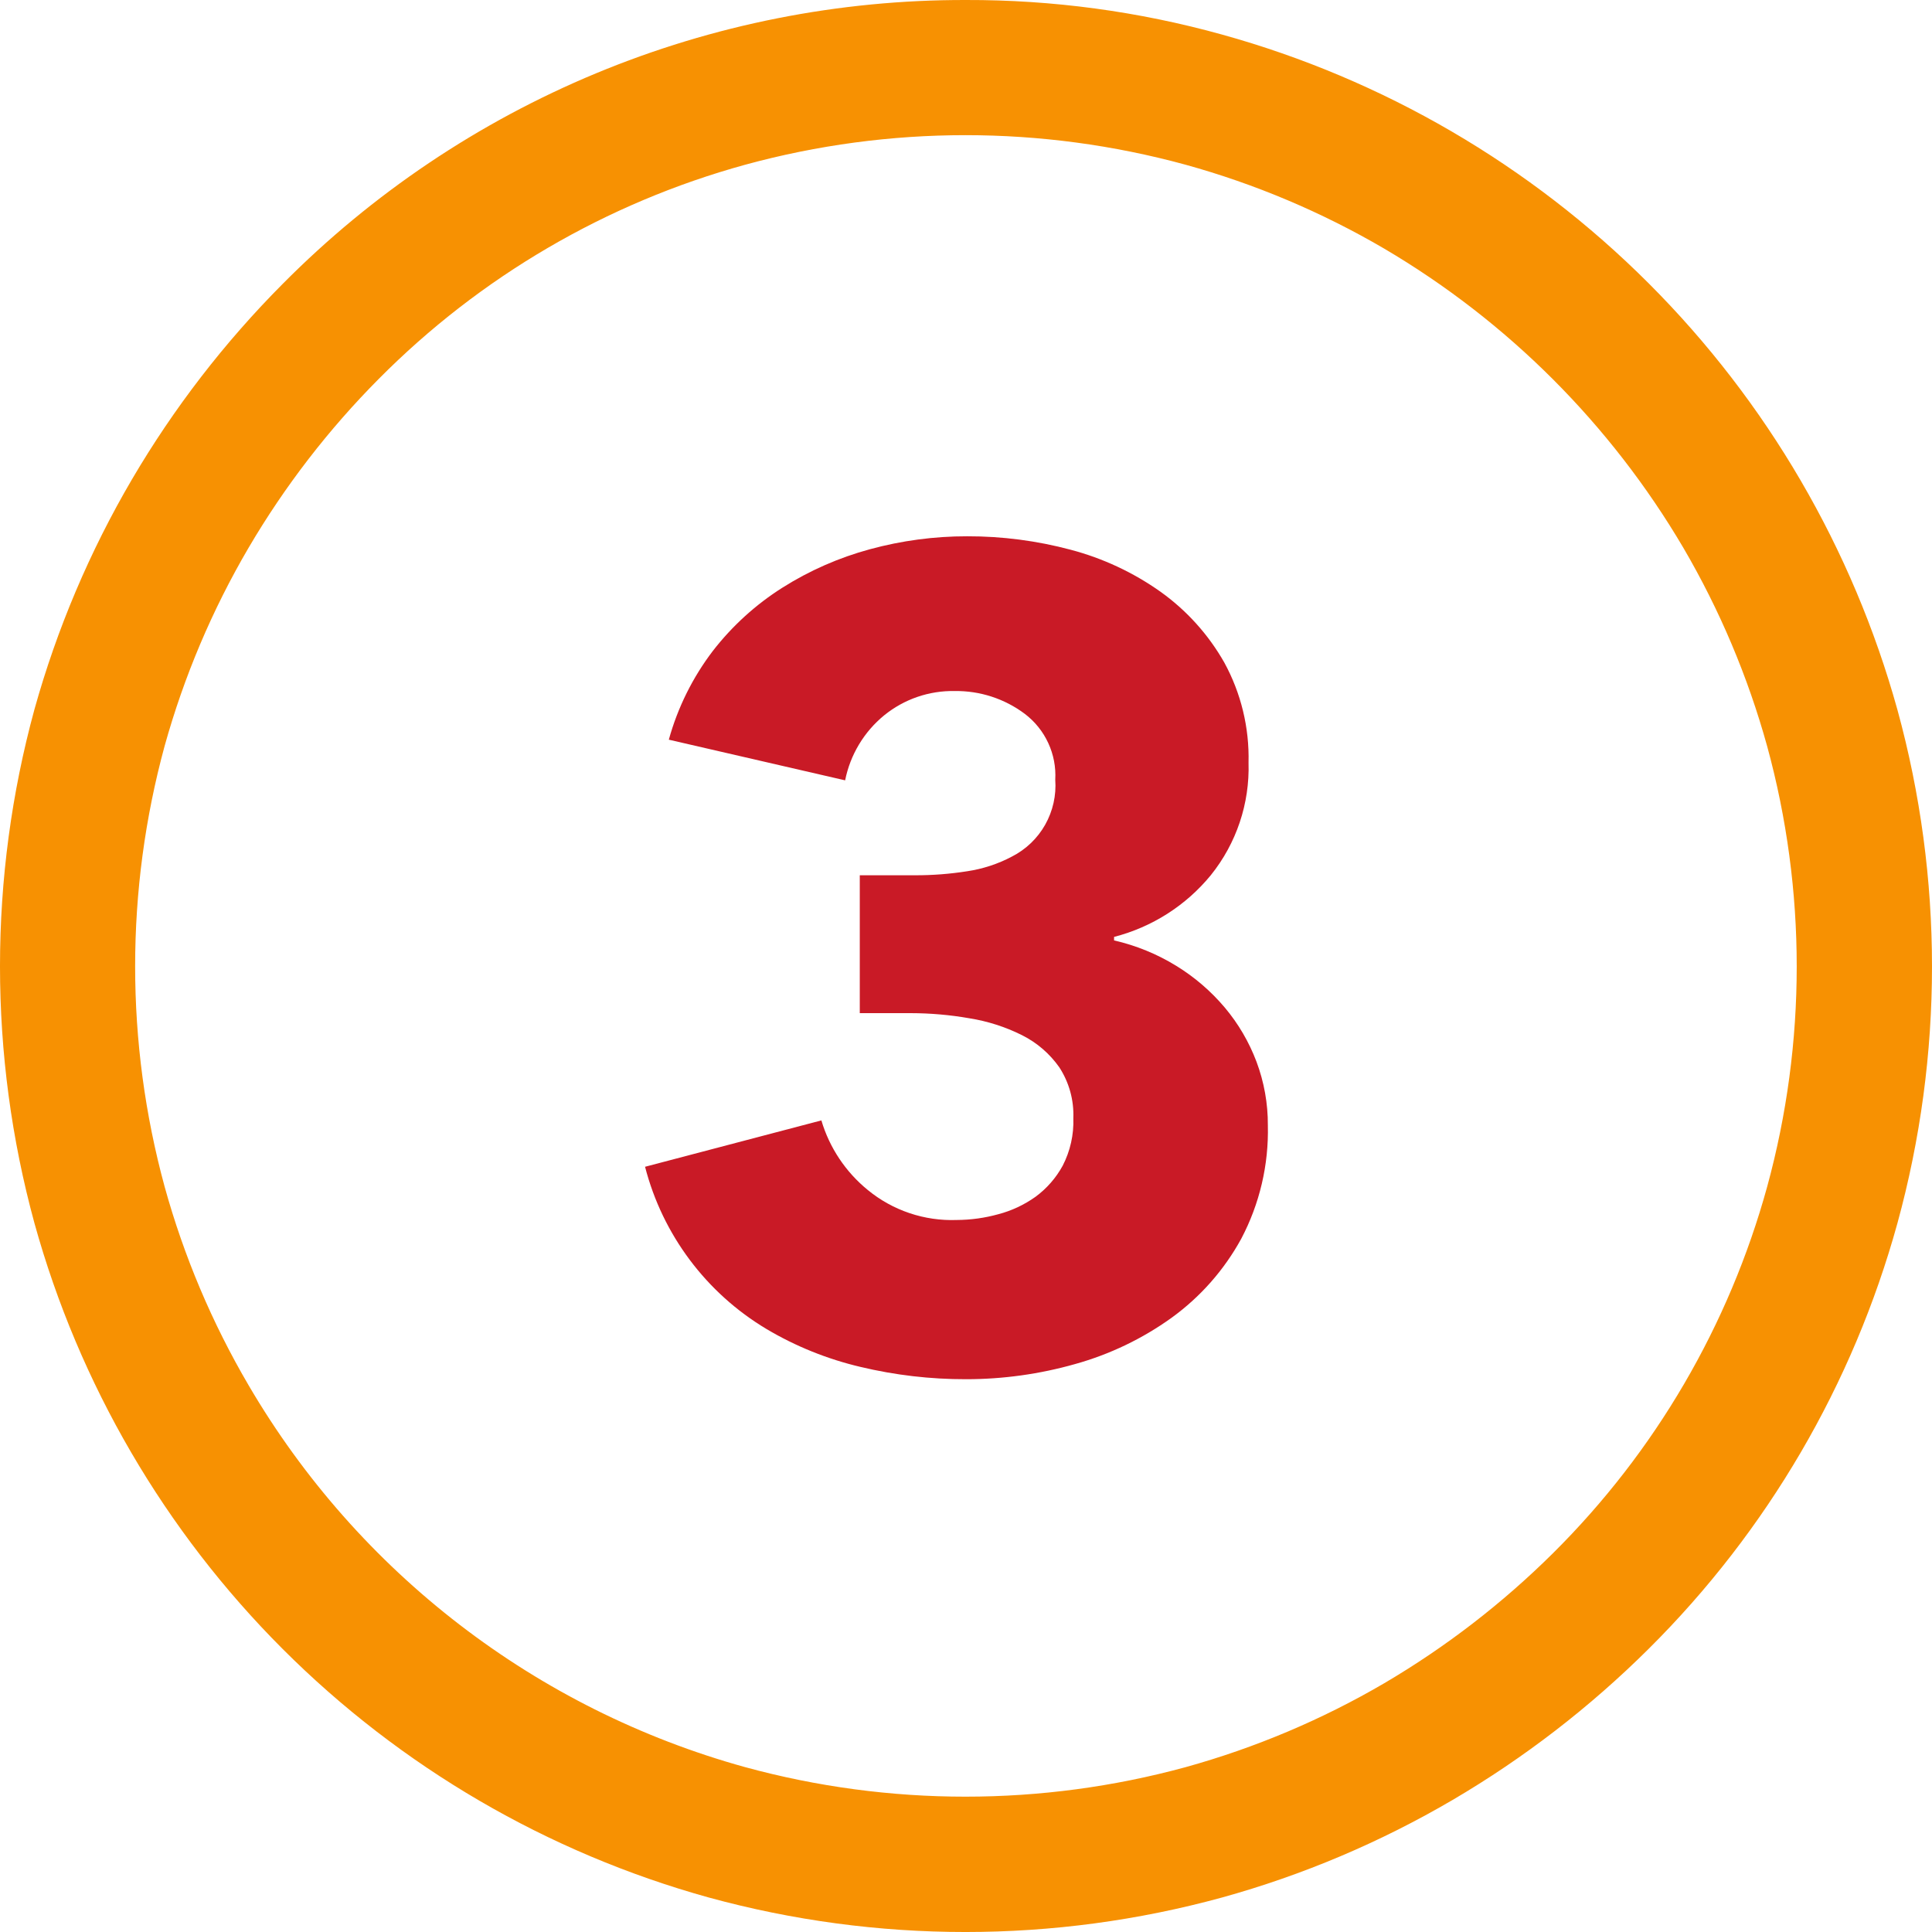 <svg width="50" height="50" viewBox="0 0 50 50" fill="none" xmlns="http://www.w3.org/2000/svg">
<path d="M31.624 0.894C35.799 2.051 39.603 4.269 42.666 7.331C45.73 10.394 47.949 14.198 49.106 18.372C50.298 22.719 50.298 27.307 49.106 31.654C47.956 35.826 45.735 39.625 42.664 42.675C41.145 44.184 39.443 45.497 37.596 46.581C35.724 47.678 33.718 48.528 31.627 49.107C27.279 50.298 22.69 50.298 18.342 49.107C14.174 47.951 10.377 45.737 7.318 42.678C4.26 39.62 2.046 35.822 0.891 31.654C-0.297 27.302 -0.297 22.711 0.891 18.36C1.473 16.273 2.322 14.27 3.418 12.401C4.501 10.557 5.812 8.857 7.321 7.342C9.635 5.009 12.389 3.159 15.424 1.898C18.458 0.638 21.713 -0.007 24.999 8.12209e-05C27.238 -0.006 29.467 0.295 31.624 0.894ZM19.286 4.263C15.695 5.251 12.426 7.161 9.803 9.805C8.501 11.115 7.369 12.583 6.434 14.175C5.491 15.784 4.761 17.508 4.261 19.304C3.243 23.039 3.243 26.978 4.261 30.713C4.759 32.513 5.489 34.24 6.434 35.851C9.268 40.693 13.879 44.239 19.286 45.734C23.017 46.752 26.952 46.752 30.683 45.734C32.483 45.235 34.212 44.505 35.824 43.562C37.416 42.626 38.884 41.494 40.195 40.193C42.837 37.57 44.746 34.302 45.734 30.713C46.754 26.981 46.754 23.045 45.734 19.313C45.236 17.514 44.507 15.787 43.564 14.175C41.682 10.979 39.017 8.315 35.821 6.433C34.209 5.49 32.482 4.761 30.683 4.263C26.951 3.243 23.018 3.243 19.286 4.263Z" fill="#F79102"/>
<path d="M31.697 26.075C32.048 26.492 32.325 26.966 32.518 27.477C32.715 28.004 32.815 28.559 32.812 29.122C32.837 30.144 32.6 31.155 32.123 32.059C31.682 32.865 31.067 33.563 30.323 34.102C29.567 34.646 28.72 35.052 27.822 35.302C26.905 35.562 25.956 35.694 25.002 35.694C24.081 35.696 23.163 35.589 22.267 35.375C21.413 35.174 20.593 34.844 19.839 34.396C18.278 33.464 17.148 31.955 16.694 30.196L21.257 28.996C21.467 29.703 21.885 30.33 22.457 30.796C23.105 31.329 23.927 31.605 24.765 31.573C25.127 31.571 25.487 31.521 25.836 31.424C26.181 31.334 26.508 31.18 26.799 30.973C27.09 30.759 27.33 30.484 27.503 30.167C27.698 29.788 27.793 29.365 27.778 28.939C27.796 28.473 27.669 28.013 27.415 27.622C27.166 27.268 26.833 26.981 26.445 26.788C26.017 26.575 25.559 26.428 25.087 26.353C24.586 26.265 24.077 26.221 23.568 26.22H22.251V22.652H23.685C24.136 22.653 24.585 22.618 25.03 22.548C25.434 22.488 25.826 22.36 26.186 22.169C26.549 21.985 26.849 21.698 27.049 21.344C27.248 20.99 27.34 20.585 27.31 20.179C27.329 19.852 27.266 19.525 27.128 19.228C26.991 18.931 26.782 18.672 26.521 18.474C25.998 18.082 25.361 17.875 24.708 17.884C24.045 17.871 23.398 18.094 22.883 18.512C22.361 18.939 22.004 19.534 21.872 20.195L17.309 19.143C17.539 18.311 17.926 17.531 18.449 16.845C18.95 16.199 19.559 15.645 20.249 15.209C20.95 14.766 21.713 14.431 22.514 14.214C23.334 13.991 24.18 13.878 25.03 13.879C25.934 13.877 26.835 13.994 27.708 14.227C28.542 14.447 29.329 14.815 30.032 15.313C30.709 15.796 31.273 16.421 31.684 17.145C32.118 17.938 32.335 18.833 32.312 19.737C32.345 20.794 31.998 21.828 31.334 22.652C30.691 23.436 29.814 23.994 28.832 24.247V24.338C29.401 24.468 29.944 24.69 30.44 24.995C30.914 25.285 31.338 25.65 31.697 26.075Z" fill="#C91A26"/>
</svg>
